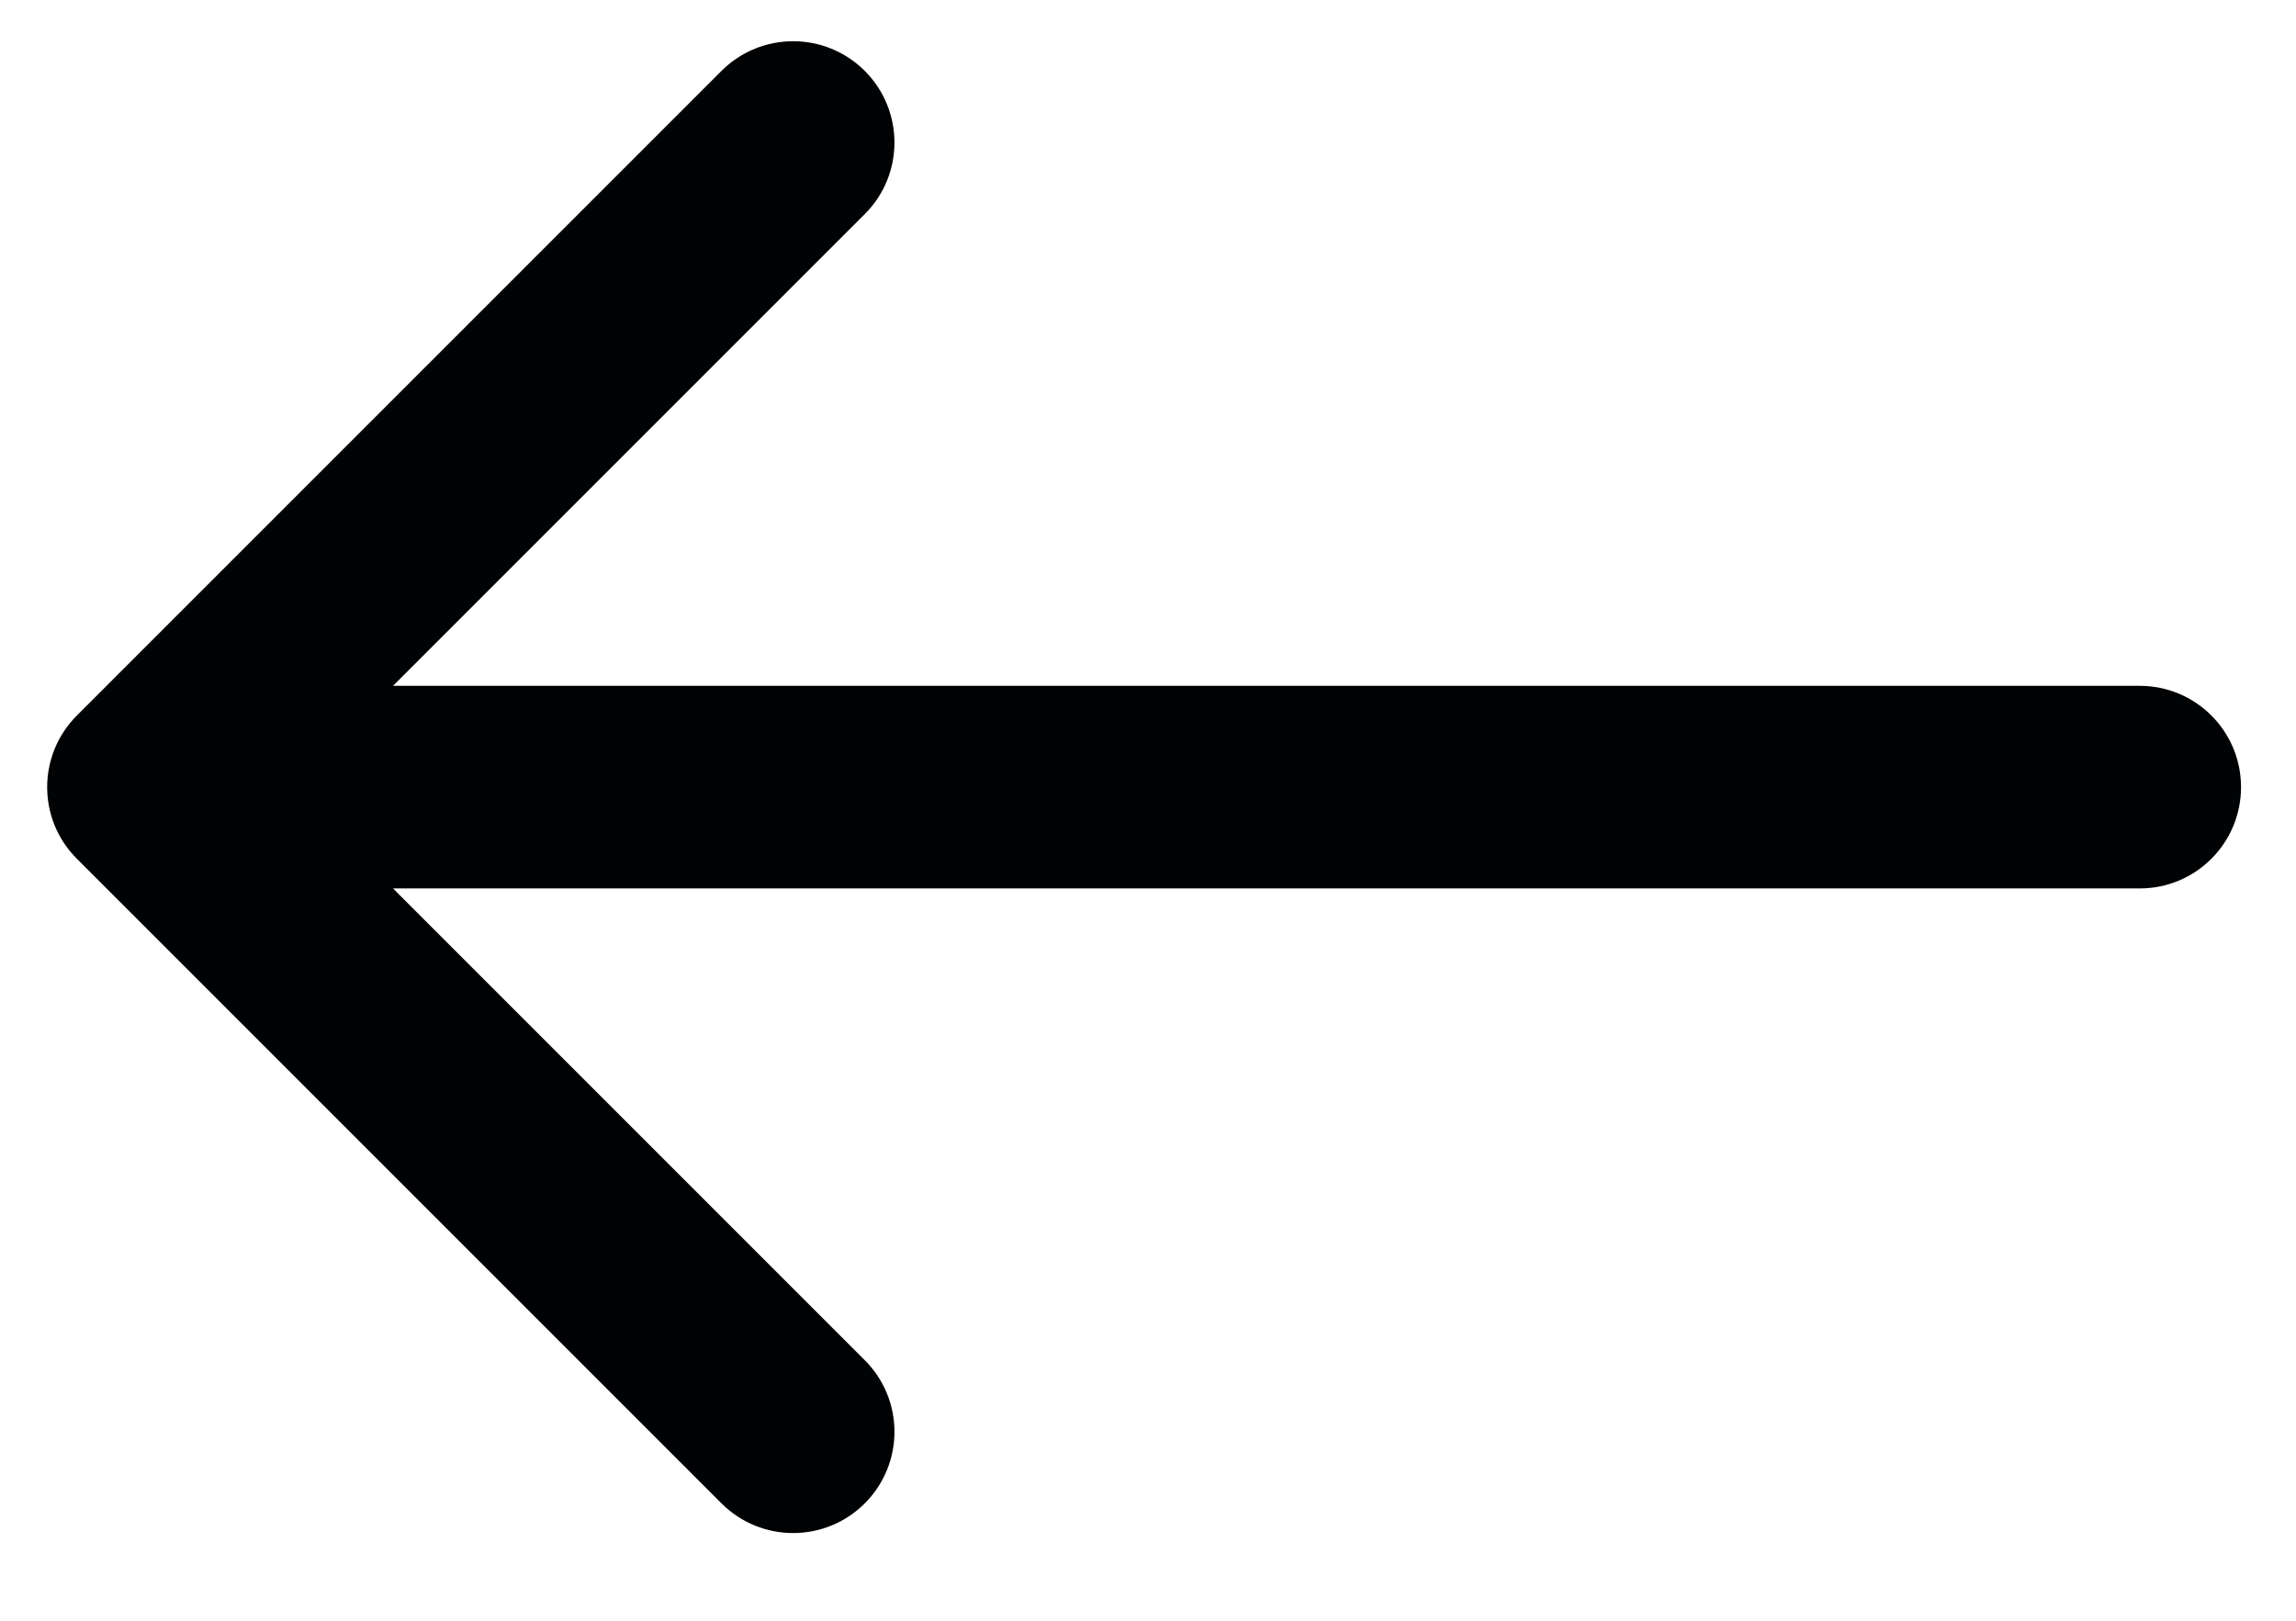 <svg width="17" height="12" viewBox="0 0 17 12" fill="none" xmlns="http://www.w3.org/2000/svg">
<path d="M15.843 6.578C16.258 6.578 16.593 6.242 16.593 5.828C16.593 5.414 16.258 5.078 15.843 5.078V6.578ZM0.569 5.298C0.276 5.591 0.276 6.066 0.569 6.358L5.342 11.131C5.635 11.424 6.11 11.424 6.403 11.131C6.696 10.838 6.696 10.364 6.403 10.071L2.16 5.828L6.403 1.585C6.696 1.293 6.696 0.818 6.403 0.525C6.11 0.232 5.635 0.232 5.342 0.525L0.569 5.298ZM15.843 5.078H1.1V6.578H15.843V5.078Z" fill="#010204"/>
</svg>
